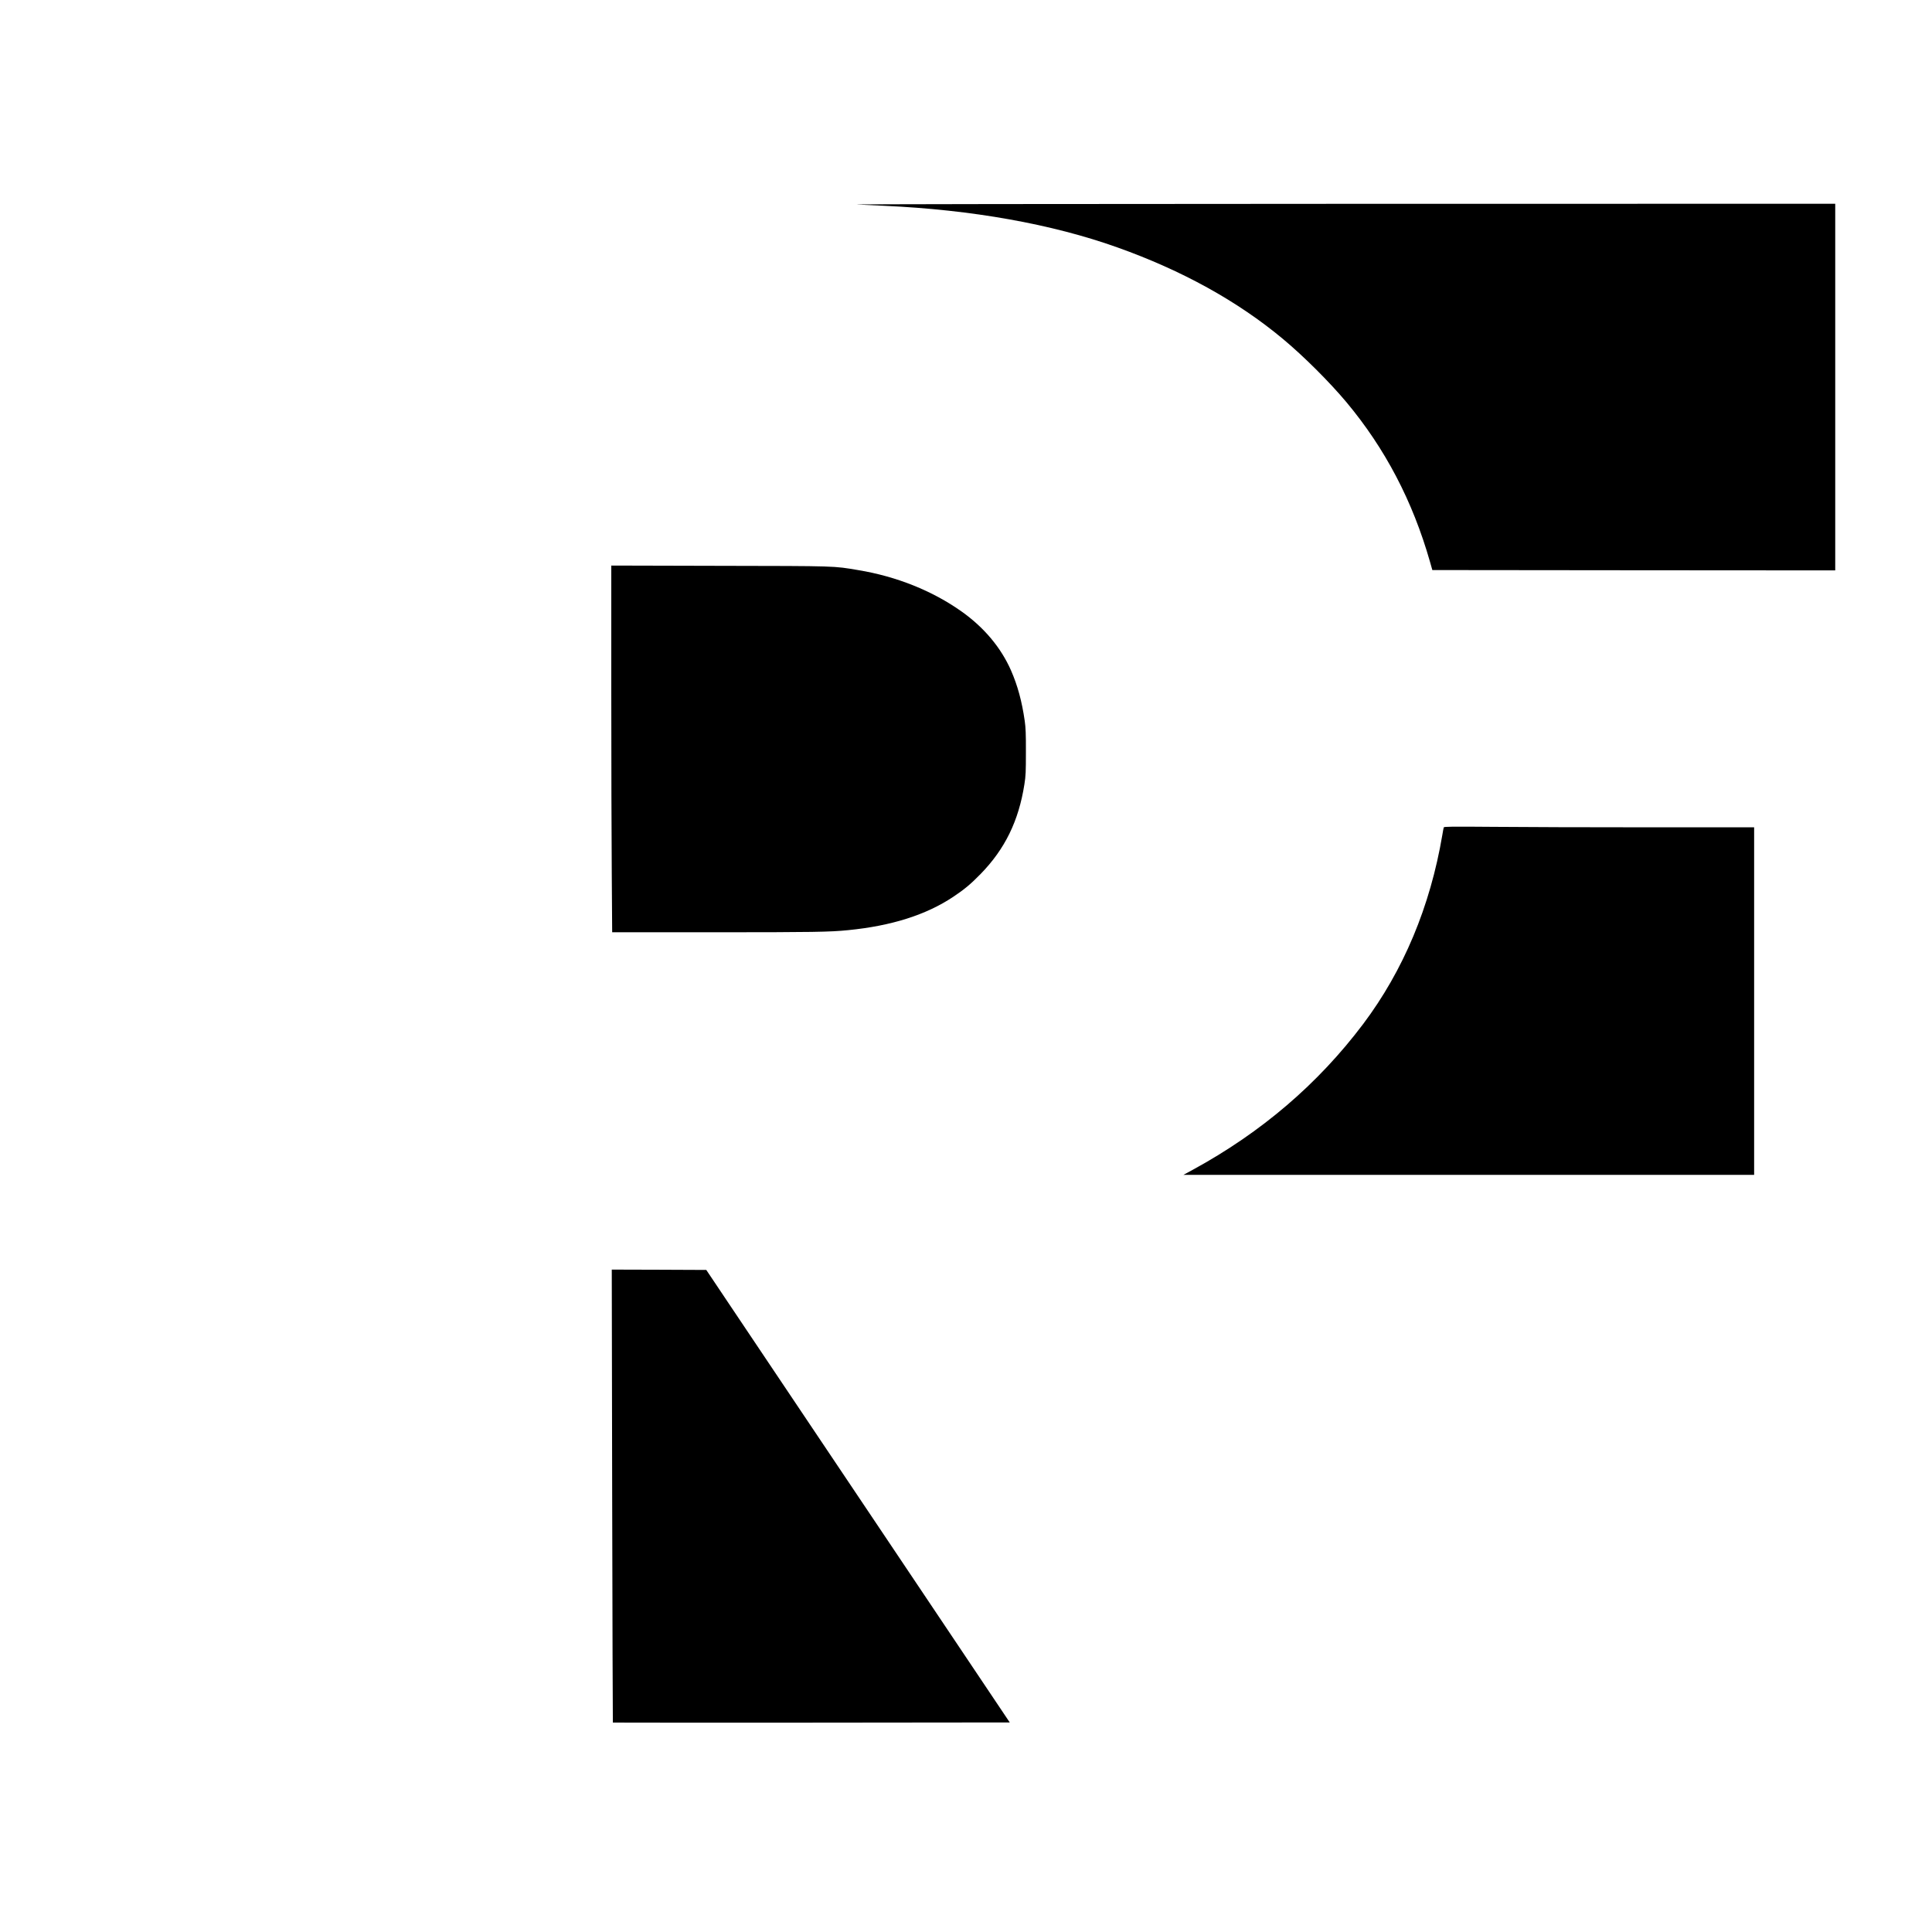 <?xml version="1.0" standalone="no"?>
<!DOCTYPE svg PUBLIC "-//W3C//DTD SVG 20010904//EN"
 "http://www.w3.org/TR/2001/REC-SVG-20010904/DTD/svg10.dtd">
<svg version="1.0" xmlns="http://www.w3.org/2000/svg"
 width="2835pt" height="2835pt" viewBox="0 0 2835 2835"
 preserveAspectRatio="xMidYMid meet">
<g transform="translate(0,2835) scale(0.1,-0.1)"
fill="#000000" stroke="none">
<path d="M12575 25349 c88 -4 270 -13 405 -19 1281 -58 2457 -268 3415 -610
952 -339 1765 -789 2430 -1343 305 -254 681 -629 931 -927 569 -681 973 -1451
1228 -2345 l34 -120 2956 -3 2956 -2 0 2690 0 2690 -7257 -1 c-3992 -1 -7186
-5 -7098 -10z"/>
<path d="M8970 18223 c0 -1005 3 -2216 7 -2690 l6 -863 1511 0 c1437 0 1685 4
1951 31 638 63 1144 224 1541 488 165 110 259 188 404 337 357 366 558 778
642 1315 20 127 22 182 22 474 1 263 -3 356 -17 455 -41 287 -104 519 -201
741 -148 337 -397 633 -726 866 -429 304 -954 514 -1515 607 -369 62 -295 60
-2032 63 l-1593 4 0 -1828z"/>
<path d="M21186 16209 c-3 -8 -13 -57 -21 -109 -178 -1052 -571 -1990 -1162
-2776 -661 -878 -1493 -1590 -2498 -2138 l-140 -76 4188 0 4187 0 0 2550 0
2550 -1553 0 c-855 0 -1878 3 -2275 7 -617 5 -722 4 -726 -8z"/>
<path d="M8983 6398 c4 -1826 8 -3323 10 -3325 2 -1 1313 -2 2914 -1 l2910 3
-1901 2835 c-1046 1559 -2048 3053 -2227 3320 l-325 485 -694 3 -693 2 6
-3322z"/>
</g>
</svg>
